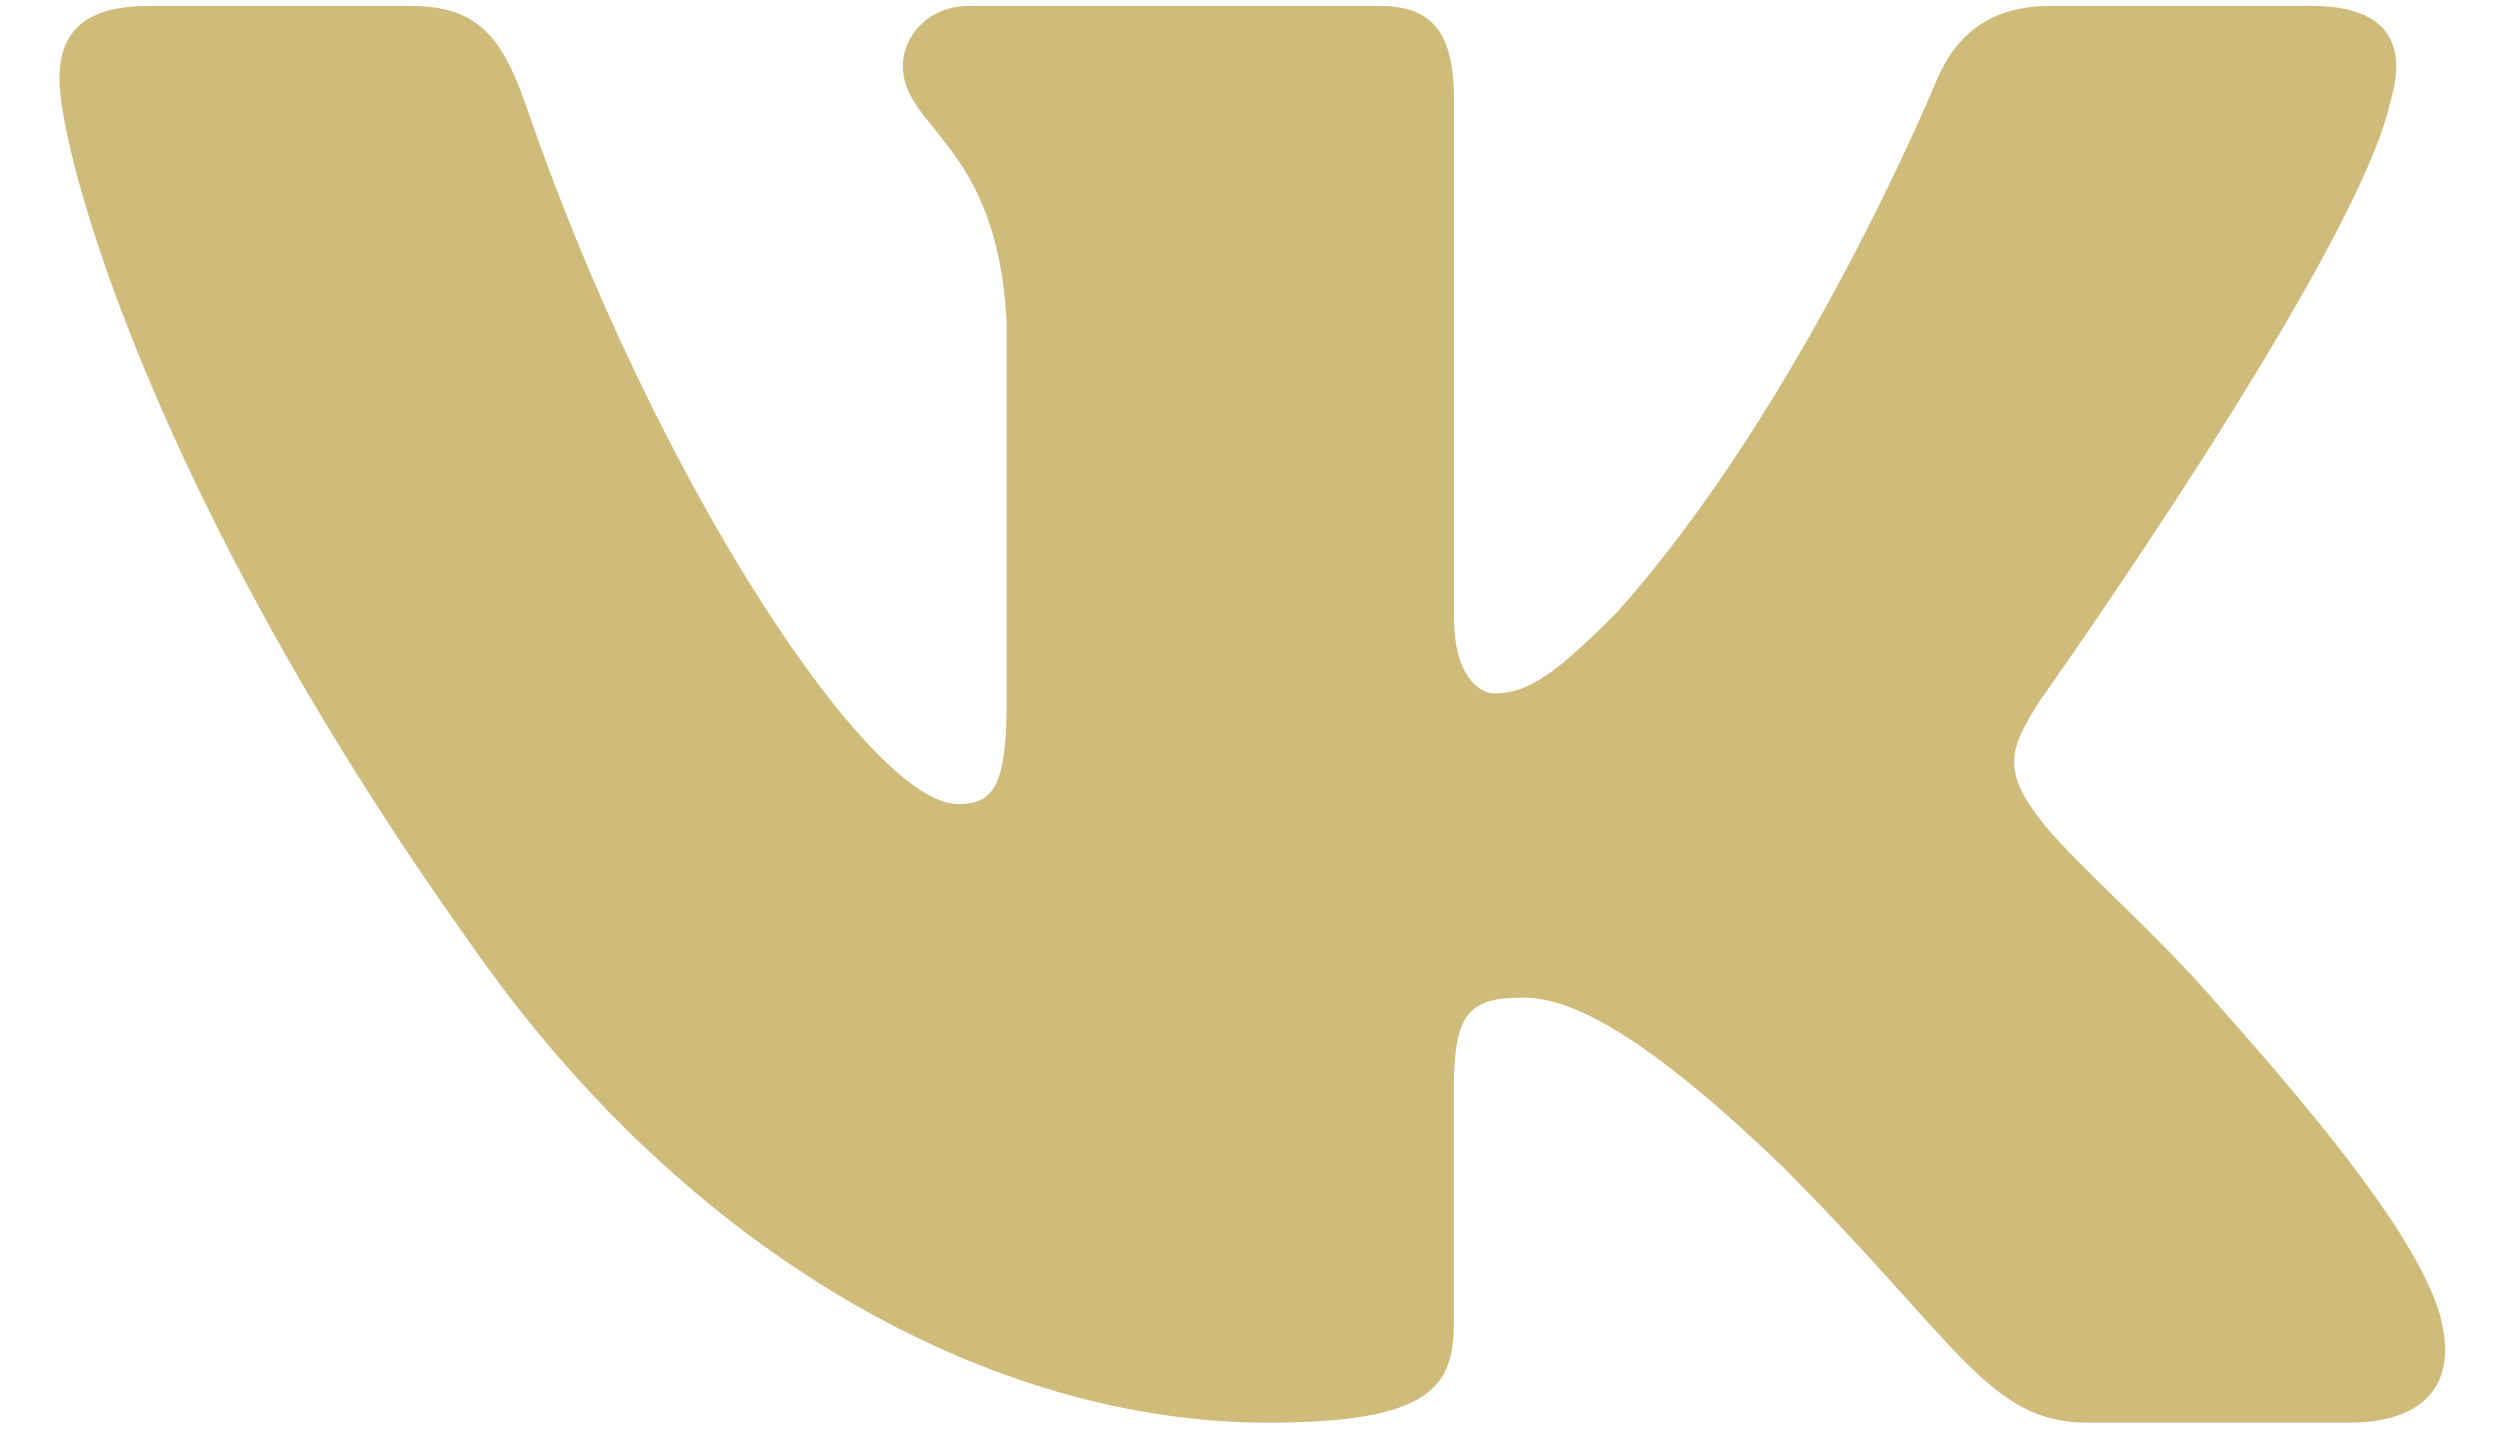 <svg width="14" height="8" viewBox="0 0 14 8" fill="none" xmlns="http://www.w3.org/2000/svg">
<path d="M13.386 0.57C13.479 0.26 13.386 0.033 12.945 0.033H11.483C11.111 0.033 10.941 0.229 10.847 0.445C10.847 0.445 10.104 2.258 9.051 3.433C8.711 3.775 8.555 3.883 8.37 3.883C8.277 3.883 8.143 3.775 8.143 3.465V0.57C8.143 0.198 8.035 0.033 7.725 0.033H5.428C5.196 0.033 5.056 0.205 5.056 0.369C5.056 0.721 5.583 0.802 5.637 1.794V3.946C5.637 4.417 5.552 4.503 5.365 4.503C4.87 4.503 3.665 2.684 2.949 0.601C2.81 0.197 2.669 0.033 2.296 0.033H0.835C0.417 0.033 0.333 0.23 0.333 0.446C0.333 0.834 0.829 2.754 2.641 5.293C3.849 7.027 5.549 7.967 7.099 7.967C8.027 7.967 8.142 7.759 8.142 7.399V6.088C8.142 5.671 8.231 5.587 8.525 5.587C8.741 5.587 9.113 5.696 9.98 6.531C10.971 7.522 11.135 7.967 11.691 7.967H13.153C13.57 7.967 13.779 7.758 13.659 7.346C13.527 6.936 13.054 6.339 12.426 5.633C12.085 5.231 11.575 4.797 11.419 4.581C11.203 4.301 11.265 4.178 11.419 3.93C11.419 3.93 13.201 1.423 13.386 0.57Z" fill="#D0BC7A"/>
</svg>
